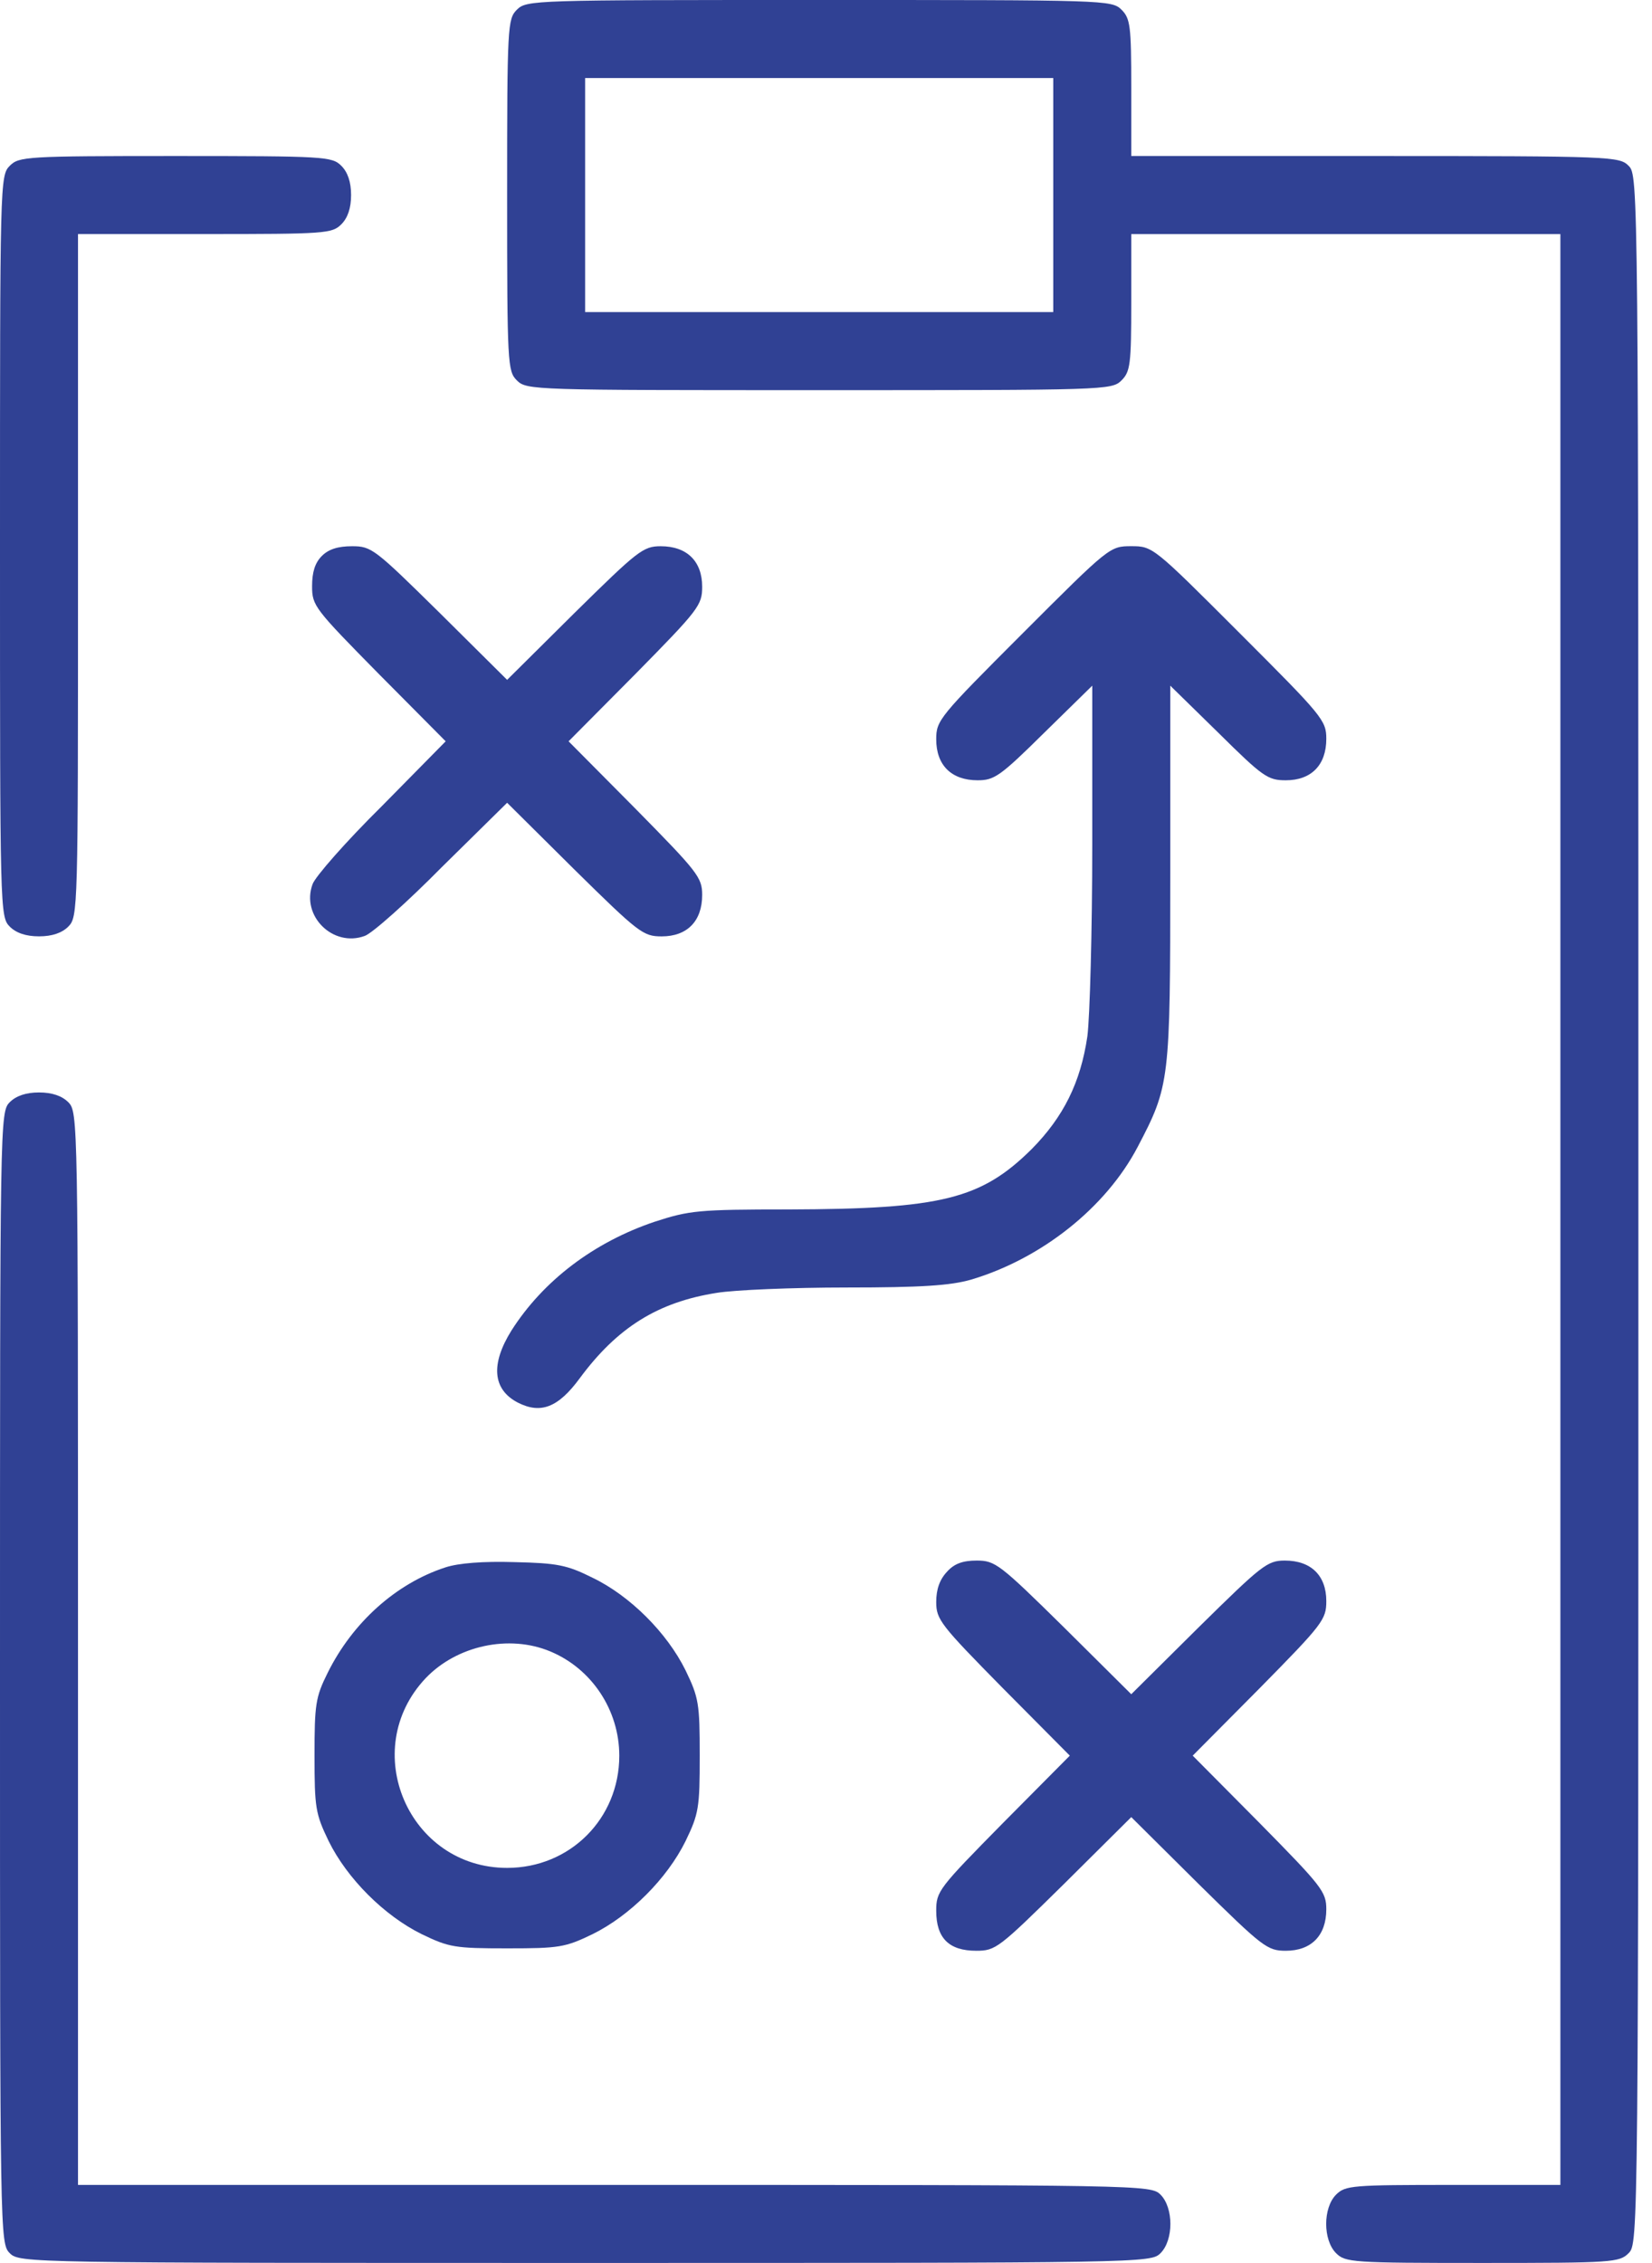 <svg width="46" height="63" viewBox="0 0 46 63" fill="none" xmlns="http://www.w3.org/2000/svg">
<path d="M14.392 0.271C14.134 0.529 14.121 0.719 14.121 5.431C14.121 10.142 14.134 10.332 14.392 10.59C14.664 10.862 14.84 10.862 22.811 10.862C30.781 10.862 30.957 10.862 31.229 10.59C31.473 10.346 31.5 10.142 31.5 8.418V6.517H37.474H43.449V33.672V60.828H40.462C37.651 60.828 37.461 60.841 37.203 61.099C36.836 61.466 36.836 62.362 37.203 62.728C37.461 62.986 37.651 63 41.276 63C44.901 63 45.092 62.986 45.349 62.728C45.621 62.457 45.621 62.28 45.621 33.672C45.621 5.064 45.621 4.888 45.349 4.616C45.092 4.358 44.901 4.344 38.289 4.344H31.5V2.444C31.5 0.719 31.473 0.515 31.229 0.271C30.957 -0 30.781 -0 22.811 -0C14.84 -0 14.664 -0 14.392 0.271ZM29.328 5.431V8.689H22.811H16.293V5.431V2.172H22.811H29.328V5.431Z" fill="#304194"/>
<path d="M0.272 4.616C0 4.887 0 5.064 0 15.206C0 25.349 0 25.525 0.272 25.797C0.448 25.973 0.72 26.068 1.086 26.068C1.453 26.068 1.724 25.973 1.901 25.797C2.172 25.525 2.172 25.349 2.172 16.021V6.516H5.703C9.056 6.516 9.246 6.503 9.504 6.245C9.681 6.068 9.776 5.797 9.776 5.43C9.776 5.064 9.681 4.792 9.504 4.616C9.246 4.358 9.056 4.344 4.888 4.344C0.72 4.344 0.53 4.358 0.272 4.616Z" fill="#304194"/>
<path d="M8.961 15.479C8.771 15.669 8.69 15.927 8.69 16.321C8.69 16.864 8.758 16.945 10.55 18.765L12.41 20.638L10.631 22.444C9.64 23.422 8.771 24.413 8.703 24.617C8.377 25.499 9.274 26.382 10.156 26.056C10.36 25.988 11.337 25.119 12.315 24.128L14.121 22.349L15.995 24.209C17.787 25.974 17.909 26.069 18.425 26.069C19.131 26.069 19.552 25.648 19.552 24.915C19.552 24.427 19.43 24.277 17.692 22.512L15.832 20.638L17.692 18.765C19.457 16.972 19.552 16.85 19.552 16.334C19.552 15.628 19.131 15.207 18.398 15.207C17.909 15.207 17.76 15.329 15.995 17.067L14.121 18.927L12.247 17.067C10.428 15.275 10.346 15.207 9.803 15.207C9.409 15.207 9.151 15.289 8.961 15.479Z" fill="#304194"/>
<path d="M28.486 17.622C26.151 19.958 26.069 20.053 26.069 20.582C26.069 21.302 26.49 21.723 27.223 21.723C27.685 21.723 27.848 21.614 29.07 20.406L30.414 19.089V23.502C30.414 25.919 30.346 28.322 30.278 28.851C30.088 30.141 29.613 31.092 28.73 31.988C27.318 33.386 26.218 33.658 21.955 33.671C19.443 33.671 19.199 33.699 18.235 34.011C16.538 34.581 15.126 35.654 14.243 37.039C13.659 37.975 13.713 38.681 14.419 39.048C15.058 39.374 15.546 39.184 16.144 38.369C17.189 36.957 18.316 36.251 19.959 35.993C20.448 35.912 22.064 35.844 23.571 35.844C25.662 35.844 26.463 35.789 27.033 35.627C29.002 35.043 30.794 33.617 31.677 31.933C32.573 30.223 32.586 30.114 32.586 24.316V19.089L33.931 20.406C35.166 21.628 35.302 21.723 35.804 21.723C36.51 21.723 36.931 21.302 36.931 20.569C36.931 20.053 36.823 19.931 34.514 17.622C32.111 15.219 32.098 15.206 31.5 15.206C30.903 15.206 30.889 15.219 28.486 17.622Z" fill="#304194"/>
<path d="M0.272 30.685C0 30.957 0 31.133 0 46.707C0 62.28 0 62.457 0.272 62.728C0.543 63 0.72 63 16.293 63C31.867 63 32.043 63 32.315 62.728C32.681 62.362 32.681 61.466 32.315 61.099C32.043 60.828 31.867 60.828 17.108 60.828H2.172V45.892C2.172 31.133 2.172 30.957 1.901 30.685C1.724 30.509 1.453 30.414 1.086 30.414C0.72 30.414 0.448 30.509 0.272 30.685Z" fill="#304194"/>
<path d="M12.396 43.638C11.025 44.086 9.817 45.172 9.124 46.571C8.785 47.25 8.758 47.453 8.758 48.879C8.758 50.332 8.785 50.495 9.151 51.255C9.667 52.301 10.699 53.333 11.745 53.848C12.505 54.215 12.668 54.242 14.121 54.242C15.574 54.242 15.736 54.215 16.497 53.848C17.542 53.333 18.574 52.301 19.09 51.255C19.457 50.495 19.484 50.332 19.484 48.879C19.484 47.426 19.457 47.263 19.09 46.503C18.574 45.457 17.542 44.425 16.497 43.923C15.791 43.57 15.519 43.516 14.325 43.489C13.456 43.462 12.763 43.516 12.396 43.638ZM15.316 45.973C16.47 46.449 17.244 47.603 17.244 48.879C17.244 50.63 15.872 52.002 14.121 52.002C11.378 52.002 9.966 48.716 11.853 46.72C12.722 45.81 14.175 45.498 15.316 45.973Z" fill="#304194"/>
<path d="M26.368 43.759C26.164 43.976 26.069 44.248 26.069 44.6C26.069 45.089 26.191 45.239 27.929 47.004L29.789 48.877L27.929 50.751C26.137 52.571 26.069 52.652 26.069 53.195C26.069 53.956 26.422 54.309 27.183 54.309C27.726 54.309 27.807 54.241 29.627 52.449L31.5 50.588L33.374 52.449C35.166 54.214 35.288 54.309 35.804 54.309C36.51 54.309 36.931 53.888 36.931 53.154C36.931 52.666 36.809 52.516 35.071 50.751L33.211 48.877L35.071 47.004C36.836 45.212 36.931 45.089 36.931 44.573C36.931 43.867 36.51 43.446 35.777 43.446C35.288 43.446 35.139 43.569 33.374 45.307L31.5 47.167L29.627 45.307C27.834 43.541 27.712 43.446 27.196 43.446C26.816 43.446 26.572 43.528 26.368 43.759Z" fill="#304194"/>
</svg>
